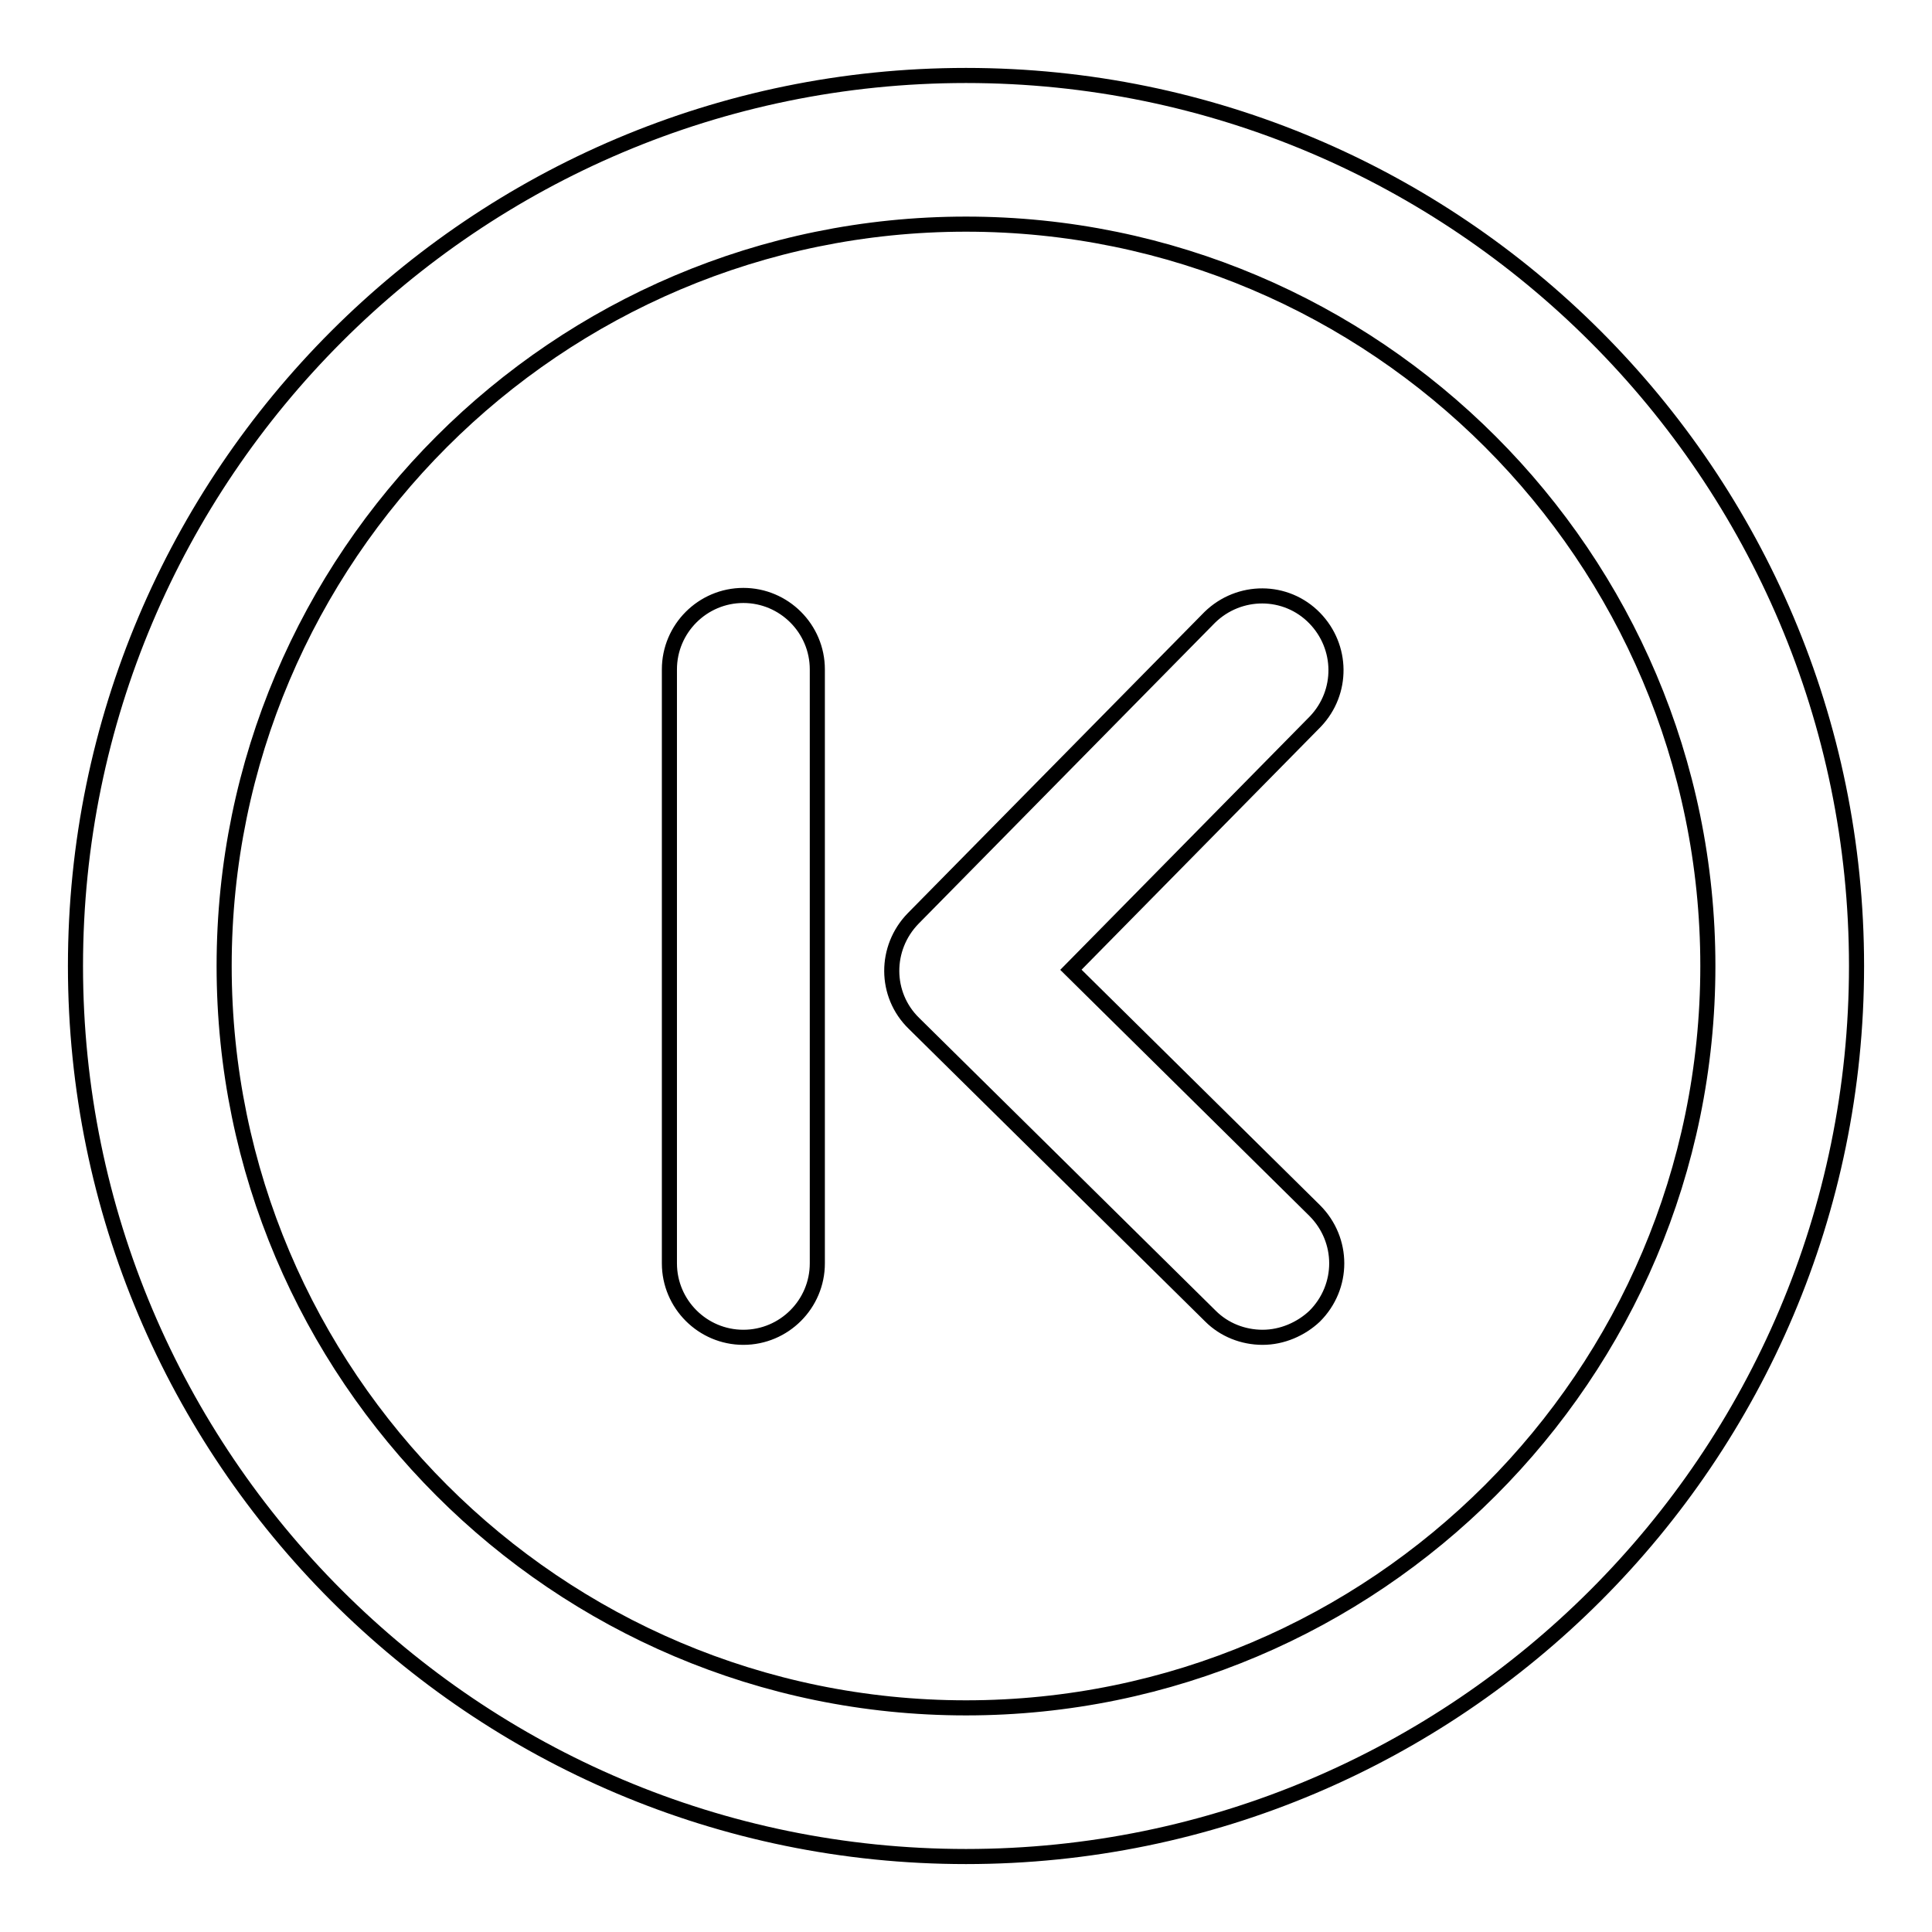 <?xml version="1.0" encoding="utf-8"?>
<!-- Svg Vector Icons : http://www.onlinewebfonts.com/icon -->
<!DOCTYPE svg PUBLIC "-//W3C//DTD SVG 1.1//EN" "http://www.w3.org/Graphics/SVG/1.1/DTD/svg11.dtd">
<svg version="1.1" xmlns="http://www.w3.org/2000/svg" xmlns:xlink="http://www.w3.org/1999/xlink" x="0px" y="0px" viewBox="0 0 256 256" enable-background="new 0 0 256 256" xml:space="preserve">
<g> <path stroke-width="2" fill-opacity="0" stroke="#000000"  d="M98.5,177.2c-5.4,0-9.8-4.4-9.8-9.8V88.7c0-5.4,4.4-9.8,9.8-9.8s9.8,4.4,9.8,9.8v78.7 C108.3,172.8,103.9,177.2,98.5,177.2z M167.3,177.2c-2.6,0-5.1-1-6.9-2.8l-39.3-38.8c-3.9-3.8-3.9-10-0.1-13.9c0,0,0,0,0,0 l39.3-39.9c3.9-3.8,10.1-3.8,13.9,0.1c3.7,3.8,3.8,9.8,0.1,13.7l-32.4,32.9l32.3,31.9c3.9,3.9,3.9,10.1,0,14 C172.4,176.1,169.9,177.2,167.3,177.2z M128,246c-65.1,0-118-52.9-118-118C10,62.9,62.9,10,128,10c65.1,0,118,52.9,118,118 C246,193.1,193.1,246,128,246z M128,29.7c-54.2,0-98.3,44.1-98.3,98.3c0,54.2,44.1,98.3,98.3,98.3c54.2,0,98.3-44.1,98.3-98.3 C226.3,73.8,182.2,29.7,128,29.7z"/></g>
</svg>